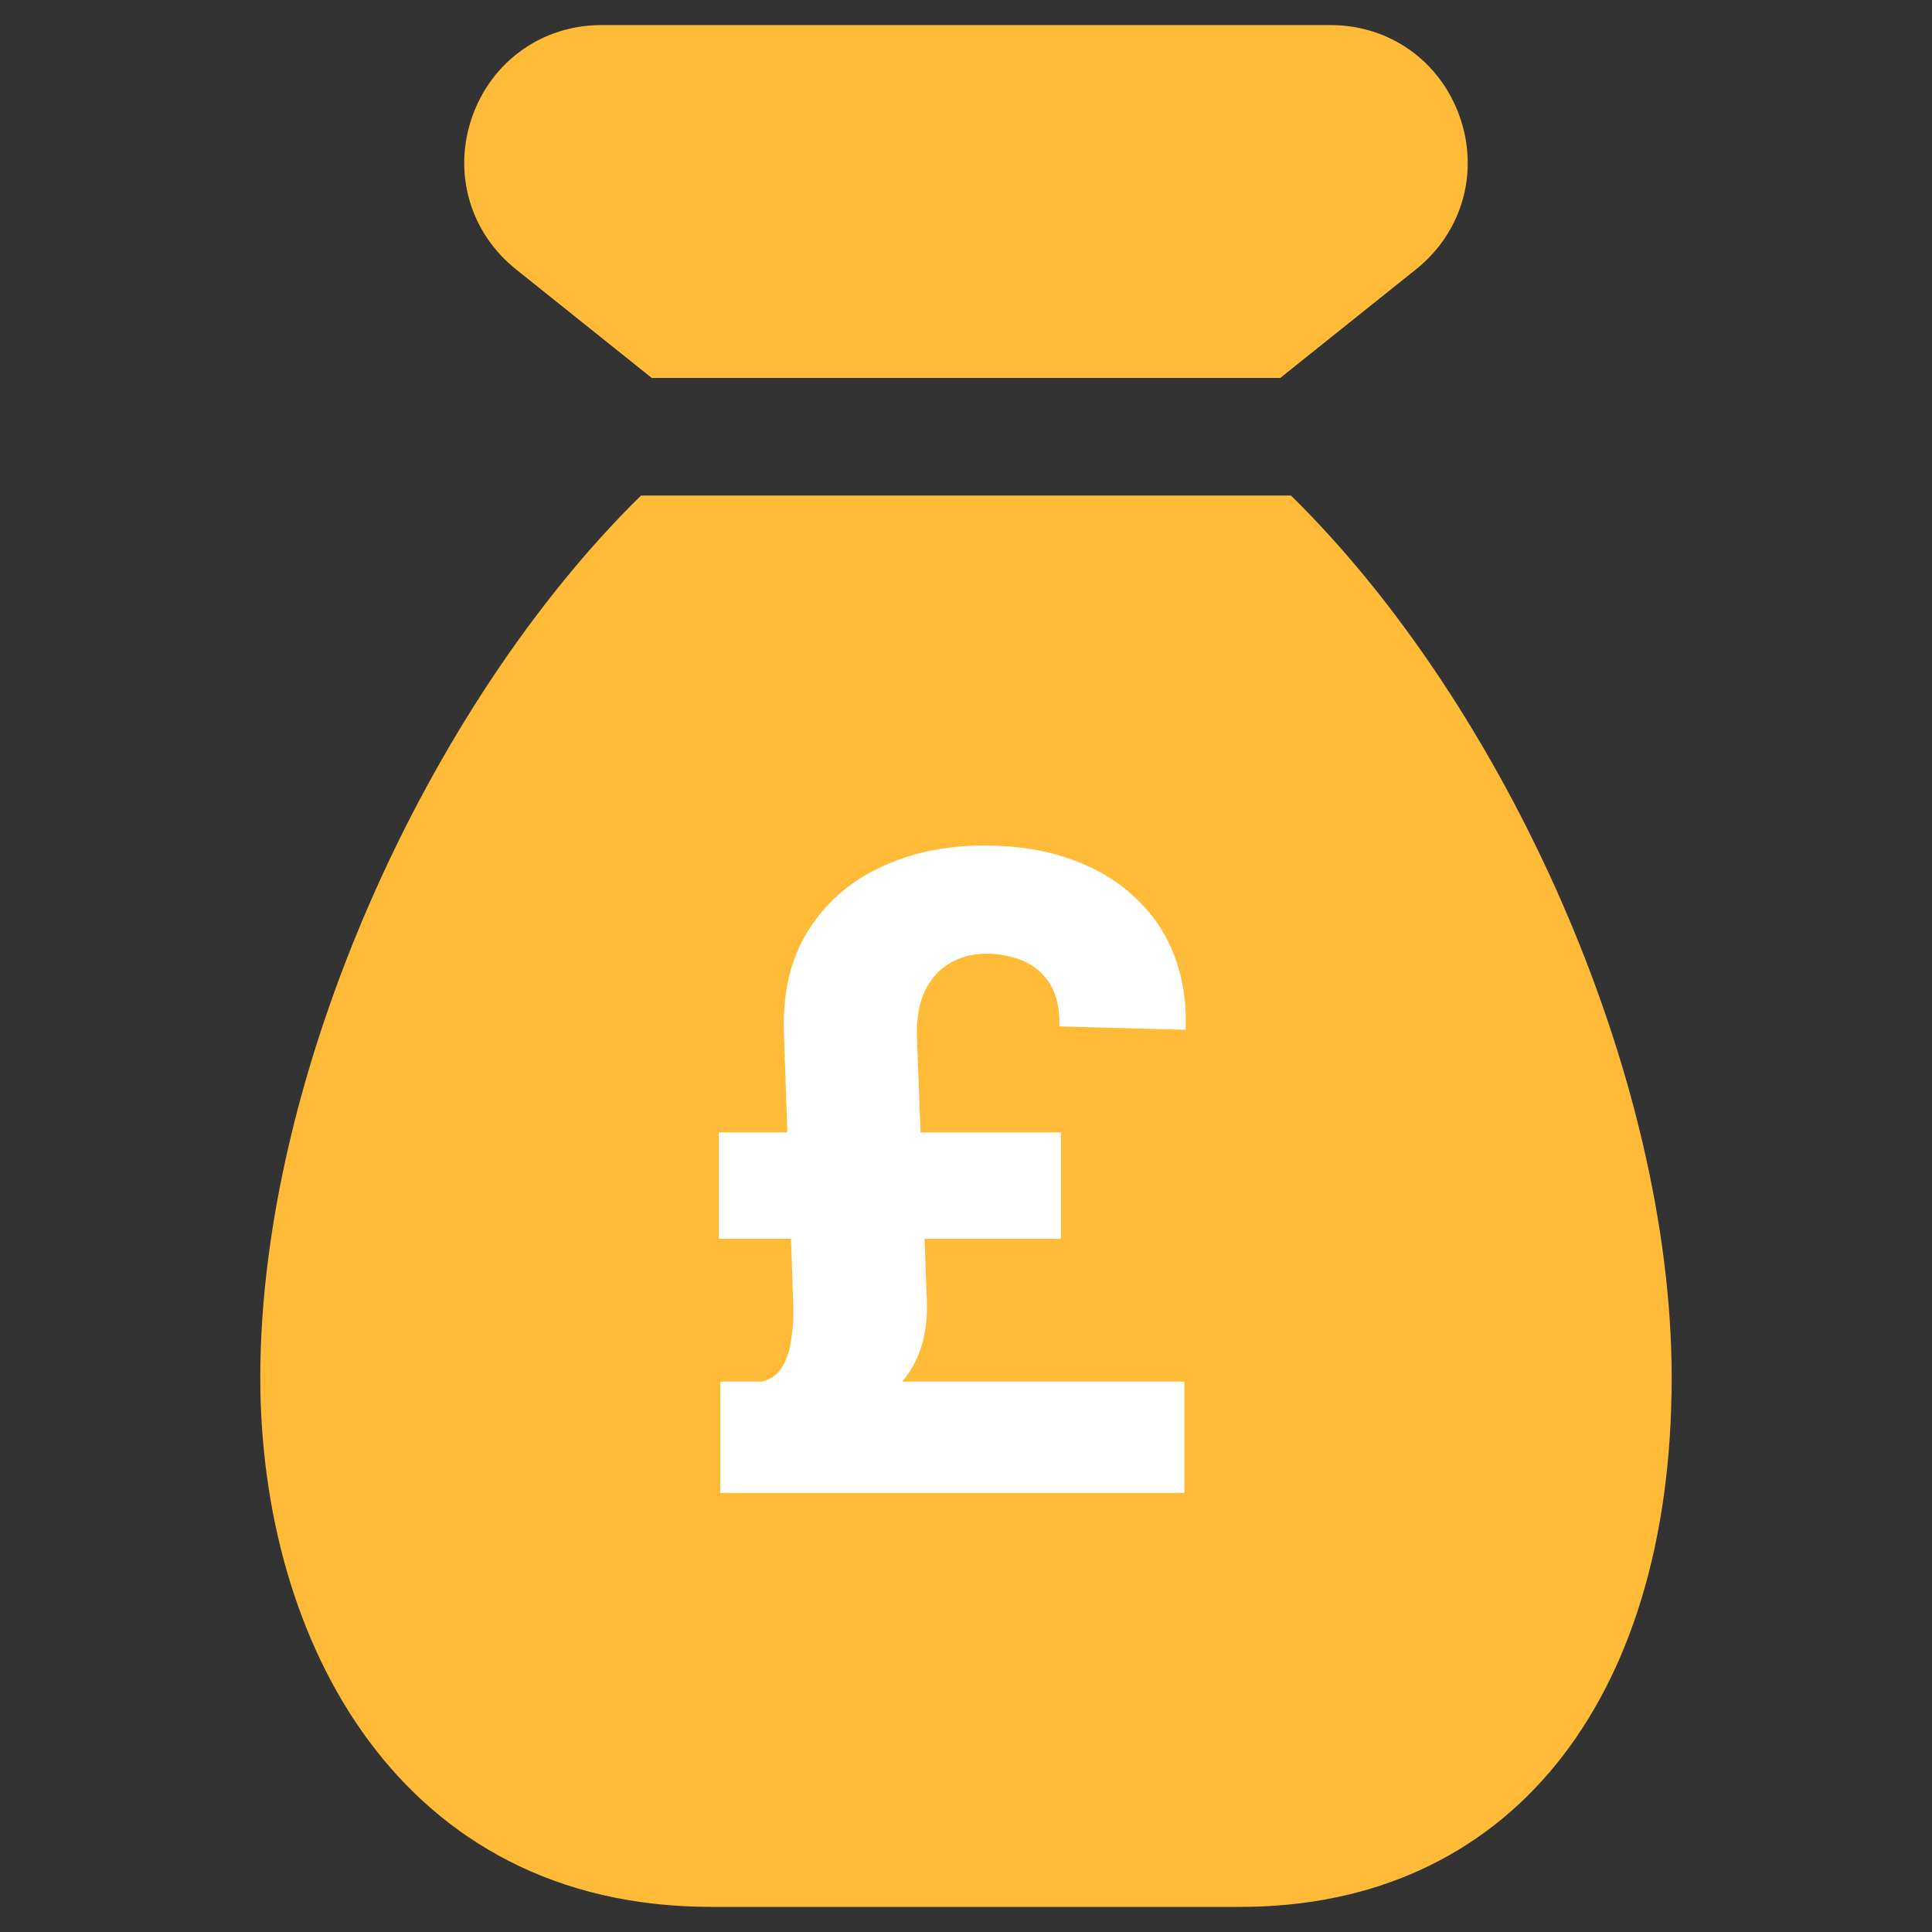 <svg width="44" height="44" viewBox="0 0 44 44" fill="none" xmlns="http://www.w3.org/2000/svg">
<rect x="0" y="0" width="44" height="44" fill="#333333" stroke="none"/>
<g clip-path="url(#clip0_216_6840)">
<path d="M14.843 8.607H29.157L32.246 6.136C33.298 5.296 33.691 3.934 33.246 2.662C32.801 1.391 31.646 0.571 30.303 0.571H13.696C12.353 0.571 11.198 1.393 10.753 2.662C10.309 3.932 10.701 5.296 11.752 6.134L14.843 8.607Z" fill="#FFBB38"/>
<path d="M29.401 11.286H14.598C9.721 16.073 5.928 24.473 5.928 31.375C5.928 37.373 9.103 43.428 16.196 43.428H28.25C34.309 43.428 38.071 38.809 38.071 31.375C38.071 24.473 34.278 16.073 29.401 11.286ZM21.321 26.018H22.678C24.766 26.018 26.464 27.716 26.464 29.803C26.464 31.68 25.11 33.225 23.339 33.539V34.945C23.339 35.684 22.739 36.284 22 36.284C21.26 36.284 20.66 35.684 20.66 34.945V33.607H18.875C18.135 33.607 17.535 33.007 17.535 32.268C17.535 31.529 18.135 30.928 18.875 30.928H22.678C23.289 30.928 23.785 30.432 23.785 29.821C23.785 29.193 23.289 28.696 22.678 28.696H21.321C19.234 28.696 17.535 26.998 17.535 24.911C17.535 23.034 18.889 21.489 20.66 21.175V19.768C20.66 19.029 21.26 18.428 22 18.428C22.739 18.428 23.339 19.029 23.339 19.768V21.107H25.125C25.864 21.107 26.464 21.707 26.464 22.446C26.464 23.186 25.864 23.786 25.125 23.786H21.321C20.71 23.786 20.214 24.282 20.214 24.893C20.214 25.521 20.71 26.018 21.321 26.018Z" fill="#FFBB38"/>
<rect x="16" y="16" width="14" height="23" fill="#FFBB38"/>
<path d="M26.974 34H16.406V31.465H26.974V34ZM24.162 28.212H16.371V25.79H24.162V28.212ZM20.881 23.567L21.108 29.611C21.132 30.259 21.001 30.802 20.717 31.237C20.438 31.668 19.955 32.035 19.268 32.338L17.337 31.465C17.545 31.422 17.701 31.315 17.805 31.145C17.914 30.97 17.985 30.761 18.018 30.52C18.056 30.278 18.073 30.032 18.068 29.781L17.855 23.567C17.817 22.643 17.995 21.862 18.388 21.223C18.785 20.579 19.335 20.091 20.035 19.76C20.736 19.424 21.527 19.256 22.408 19.256C23.151 19.256 23.812 19.36 24.389 19.568C24.967 19.772 25.454 20.063 25.852 20.442C26.255 20.816 26.553 21.259 26.747 21.77C26.941 22.281 27.026 22.842 27.003 23.453L24.126 23.375C24.136 22.973 24.065 22.651 23.913 22.409C23.762 22.168 23.558 21.992 23.303 21.884C23.047 21.775 22.765 21.72 22.457 21.72C22.159 21.72 21.889 21.789 21.648 21.926C21.411 22.059 21.222 22.262 21.079 22.537C20.942 22.807 20.876 23.15 20.881 23.567Z" fill="white"/>
</g>
<defs>
<clipPath id="clip0_216_6840">
<rect width="42.857" height="42.857" fill="white" transform="translate(0.571 0.571)"/>
</clipPath>
</defs>
</svg>
